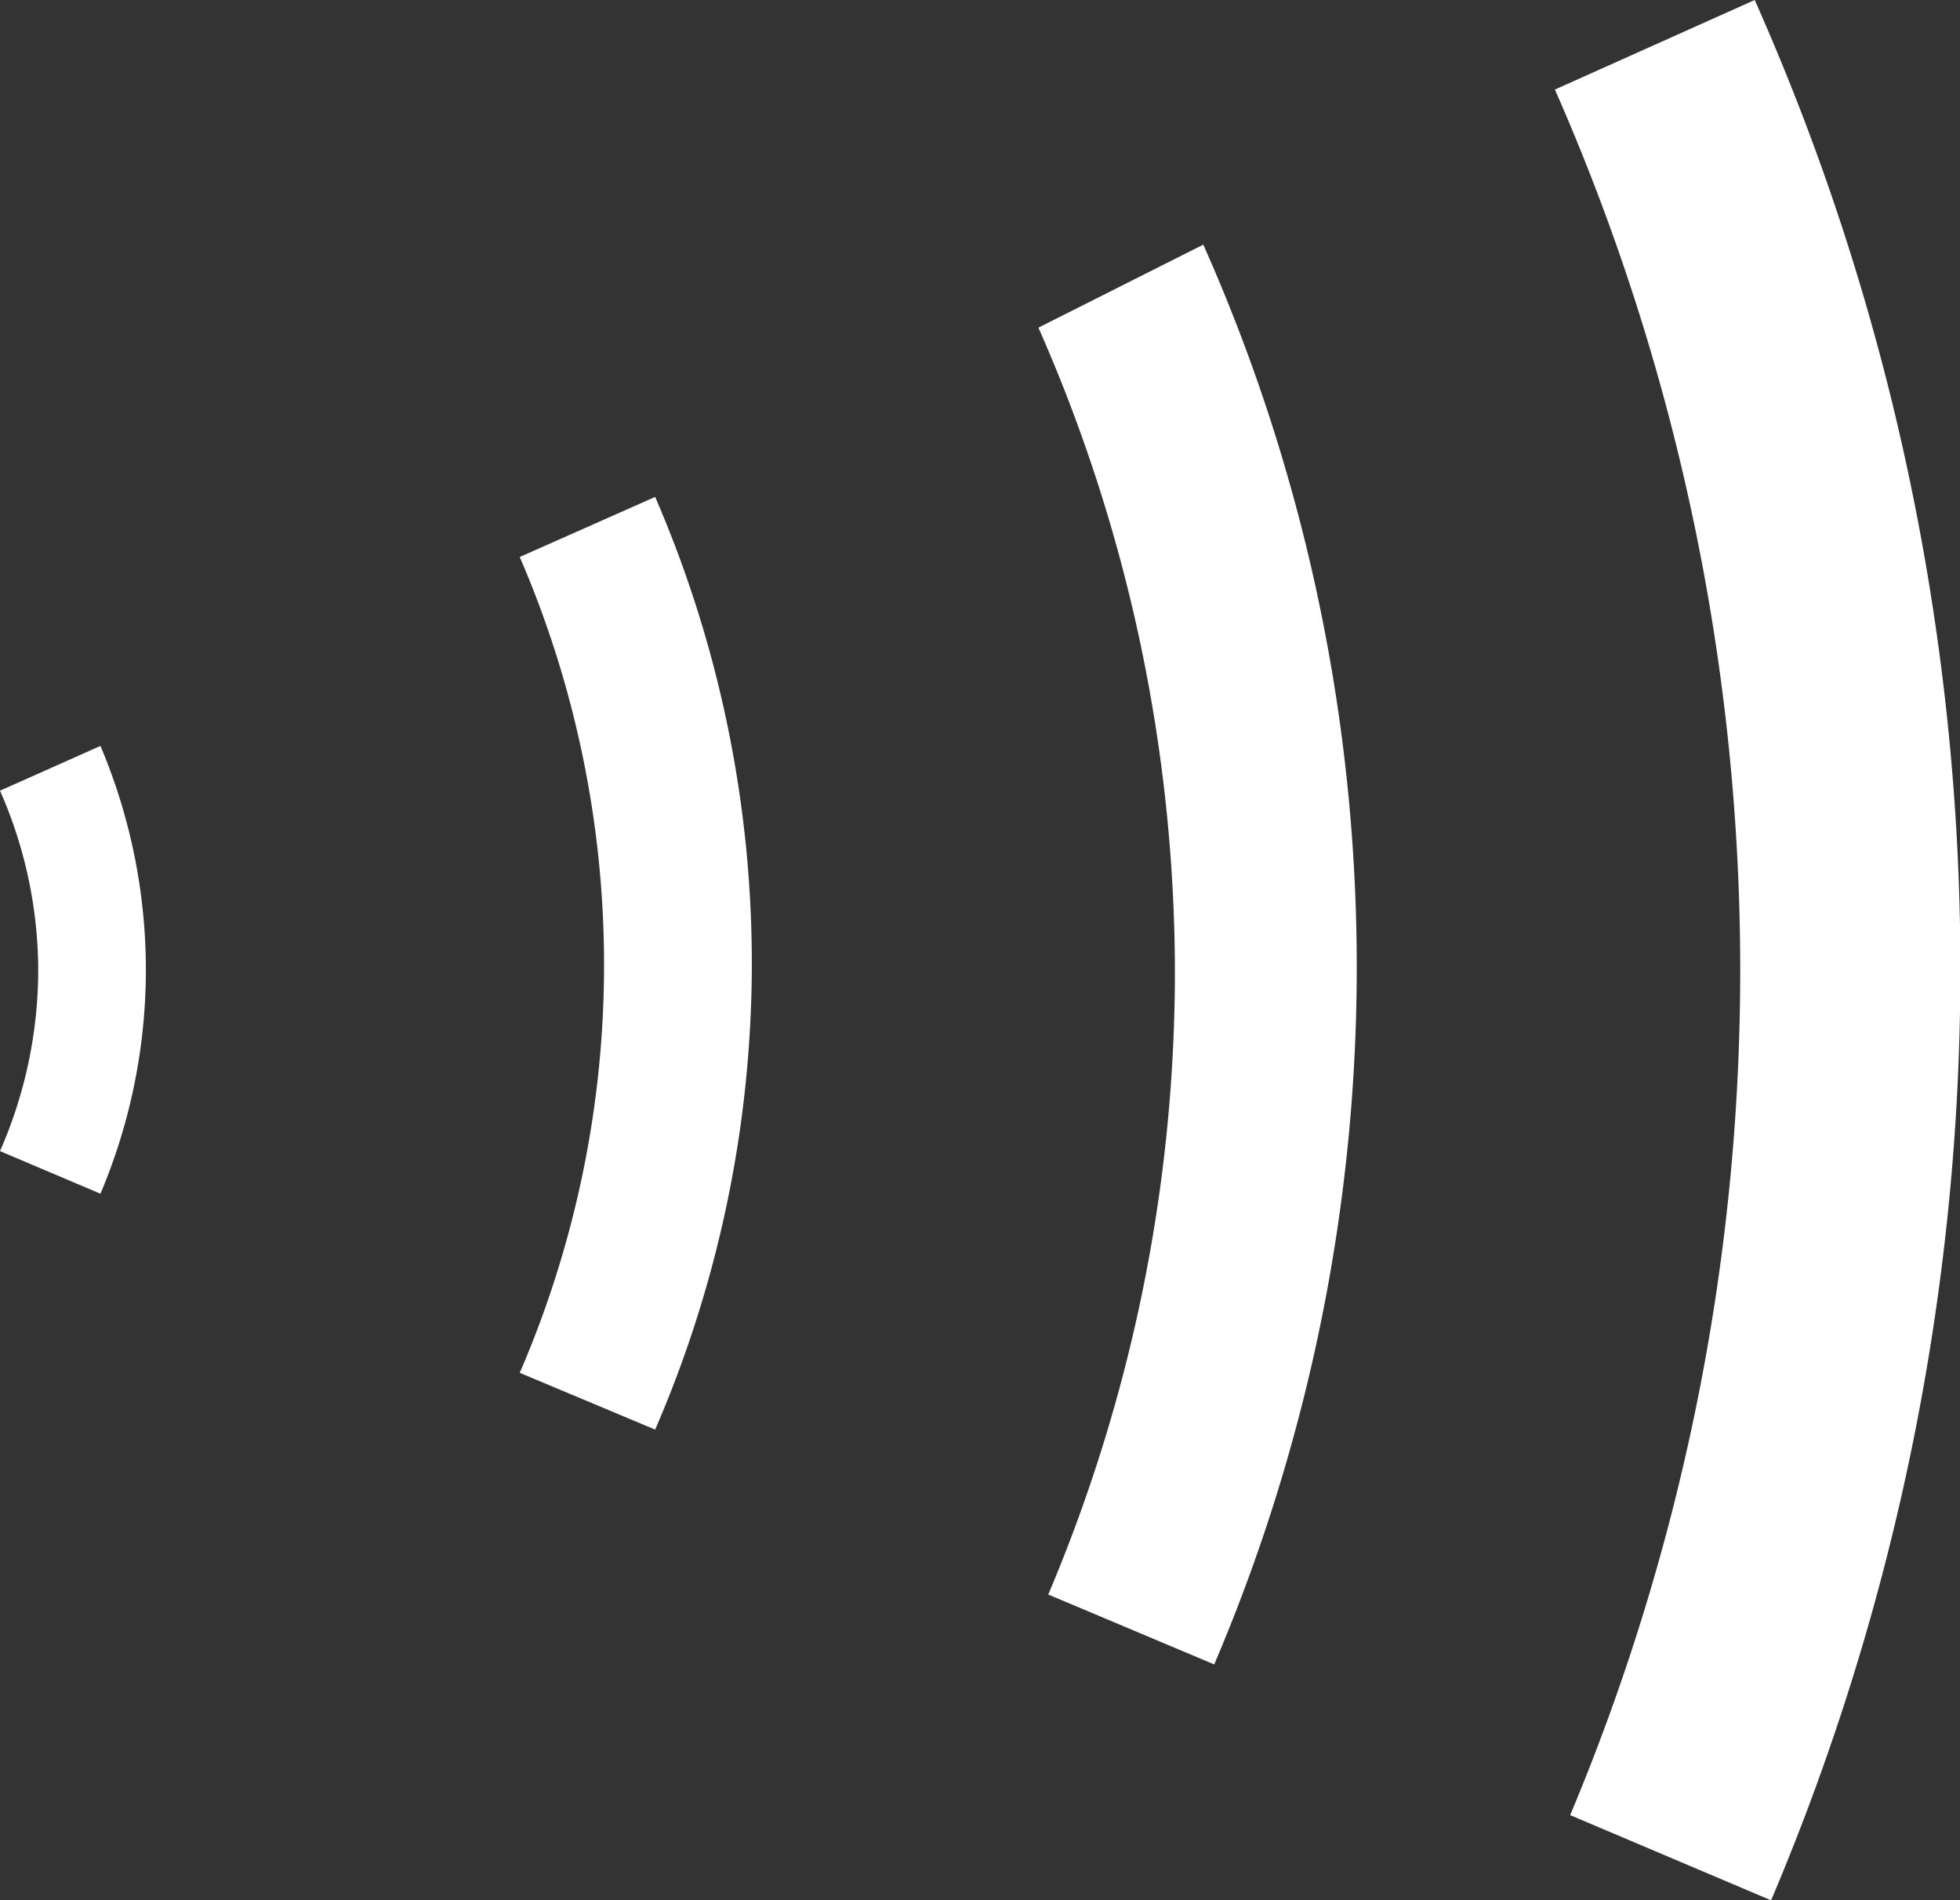<?xml version="1.0" encoding="UTF-8"?> <svg xmlns="http://www.w3.org/2000/svg" id="Layer_1" data-name="Layer 1" viewBox="0 0 17.95 17.4"><rect x="0" y="0" width="17.95" height="17.4" fill="#333333" stroke="none"/> <defs> <style>.cls-1{fill:#fff;}</style> </defs> <title>remote</title> <path class="cls-1" d="M4.76,5.1a9.42,9.42,0,0,1,0,7.47L6,13.09A10.74,10.74,0,0,0,6,4.55ZM9.51,3a14.64,14.64,0,0,1,1.25,5.91A14.63,14.63,0,0,1,9.6,14.6l1.52.64a16.27,16.27,0,0,0-.1-13ZM0,7.24A4.09,4.09,0,0,1,.35,8.87,4.13,4.13,0,0,1,0,10.54l.92.39a5.26,5.26,0,0,0,0-4.1ZM16.07,0,14.24.82a20,20,0,0,1,.14,15.8l1.84.78A21.84,21.84,0,0,0,16.07,0Z"></path> </svg> 